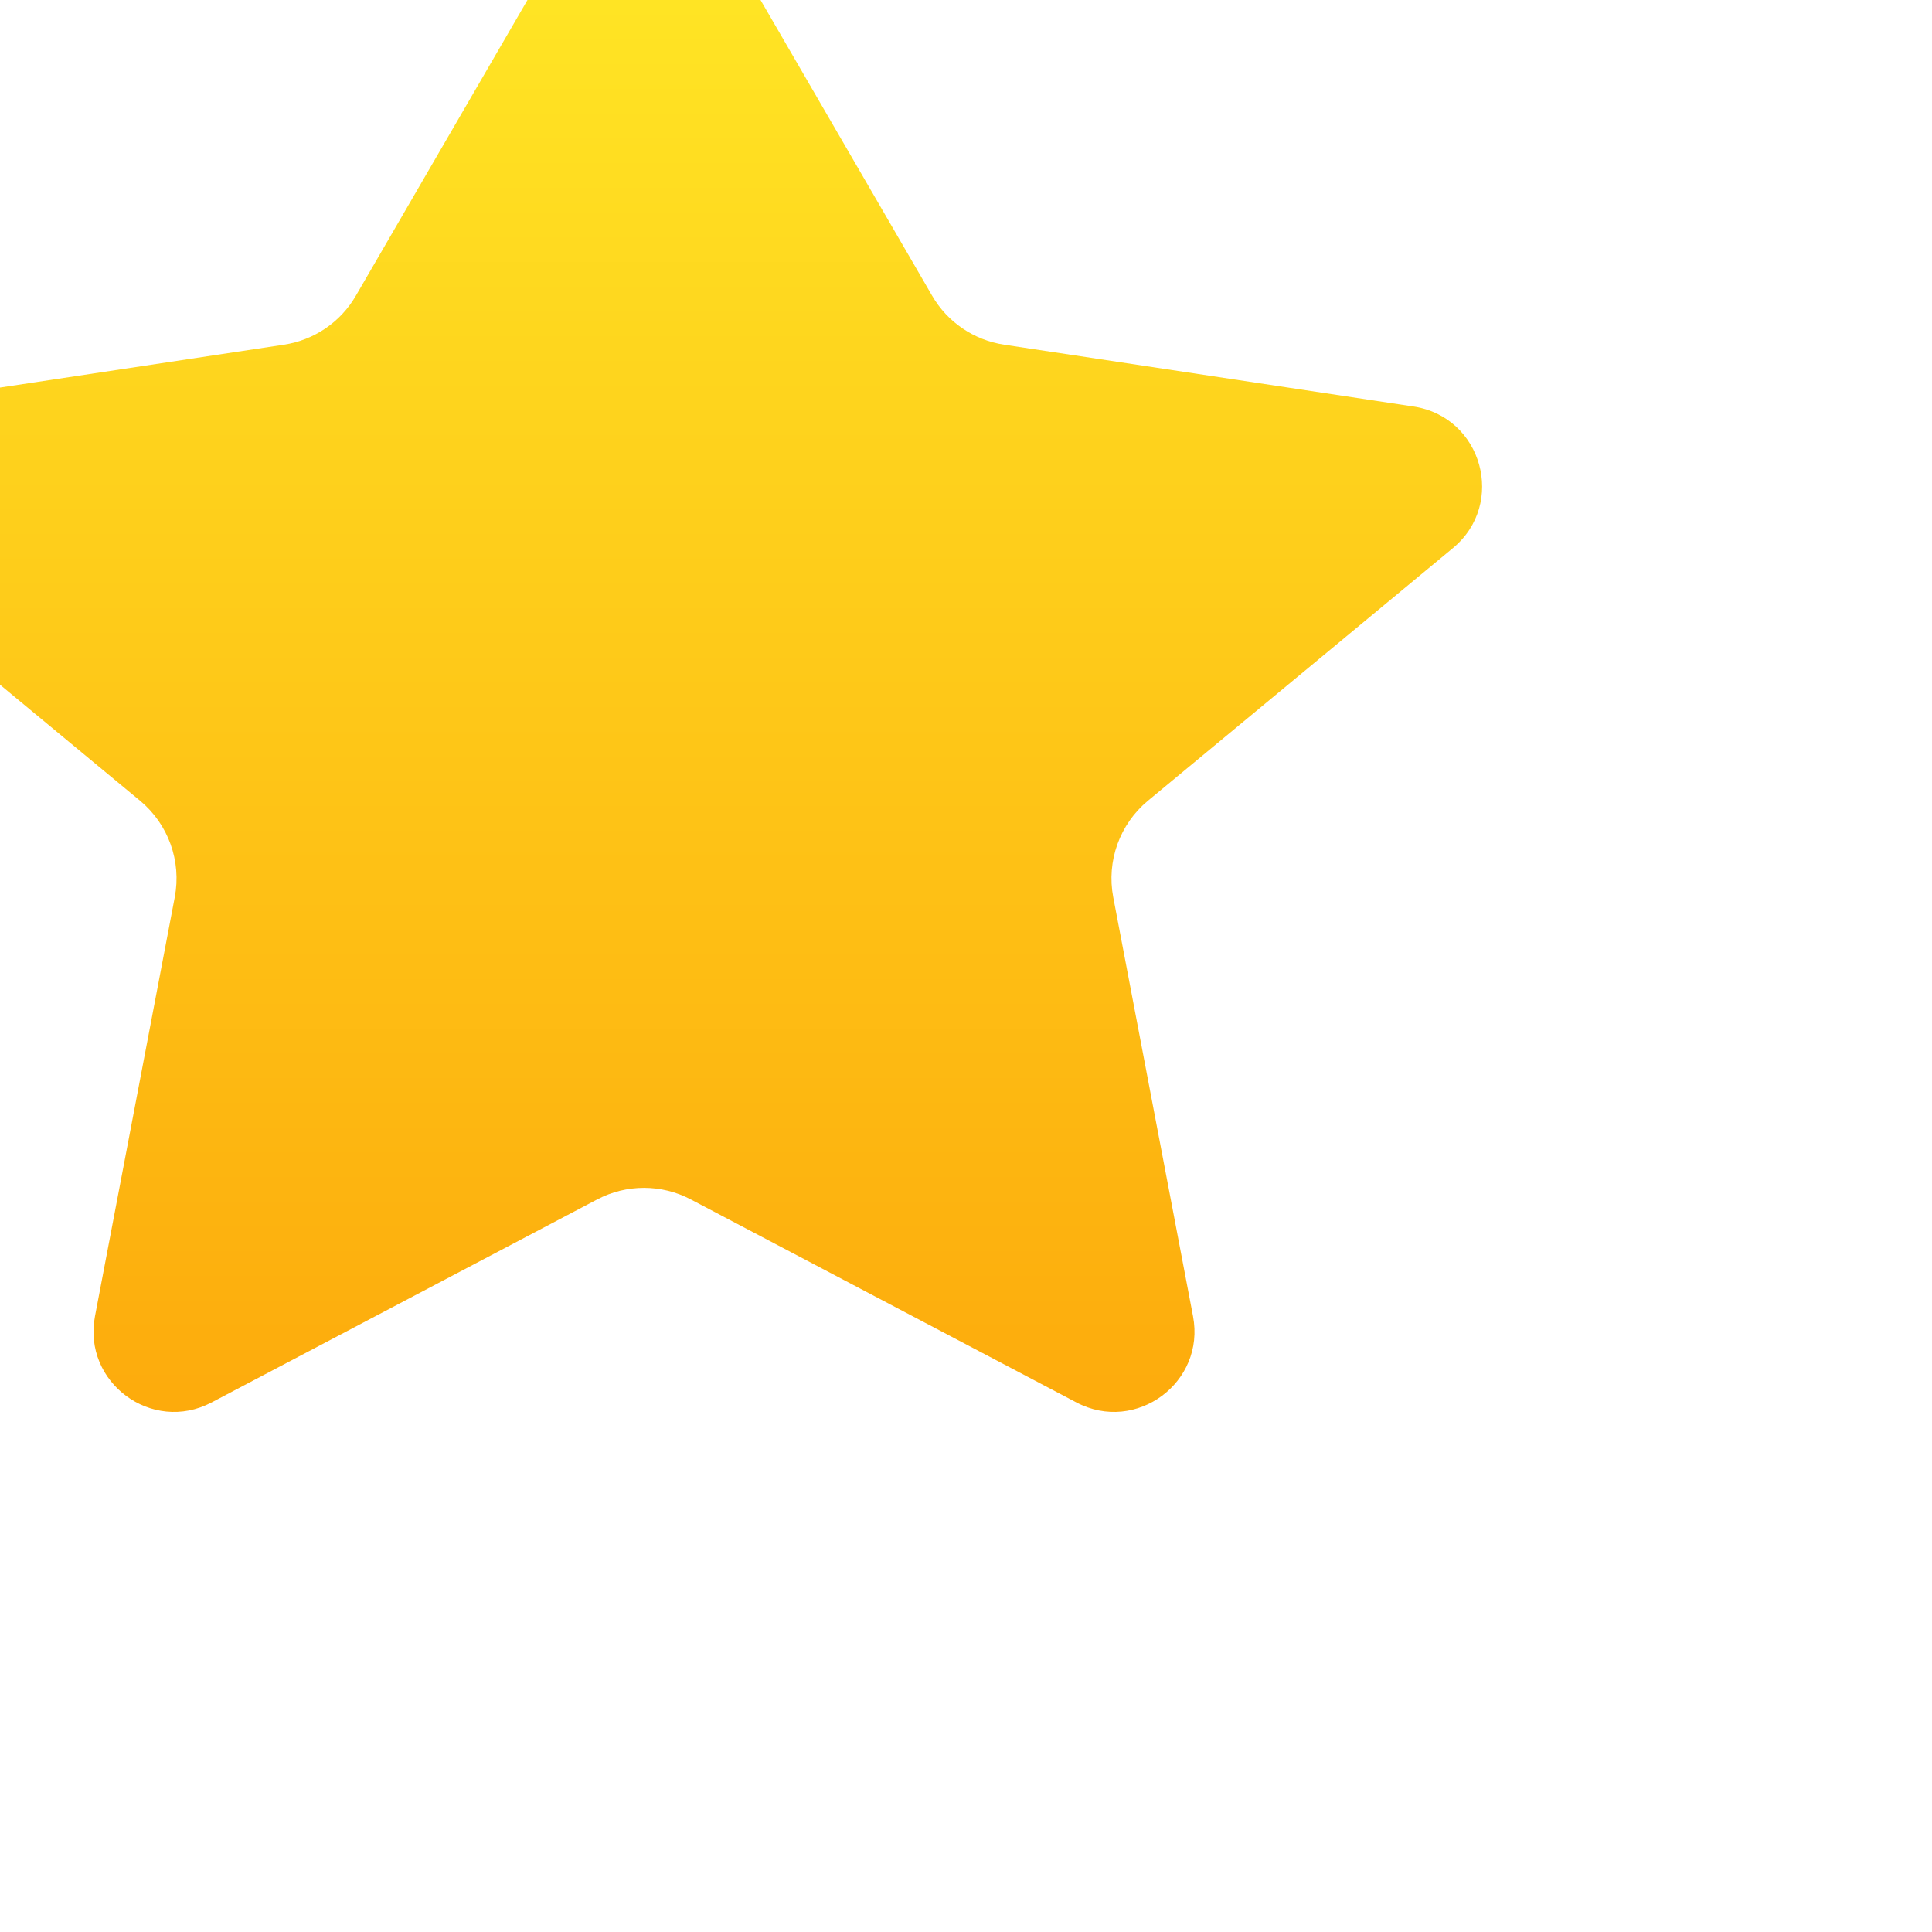 <svg width="24" height="24" viewBox="0 0 24 24" fill="none" xmlns="http://www.w3.org/2000/svg">
<g id="Solid/Status/Star" filter="url(#filter0_iiiii_4033_65373)">
<path id="Icon" d="M12.865 2.996C12.48 2.332 11.52 2.332 11.135 2.996L8.421 7.673C8.231 8.002 7.902 8.225 7.527 8.282L2.44 9.05C1.586 9.179 1.286 10.258 1.952 10.809L5.741 13.948C6.091 14.239 6.256 14.697 6.171 15.145L5.18 20.35C5.023 21.173 5.887 21.812 6.628 21.422L11.418 18.9C11.782 18.708 12.218 18.708 12.582 18.9L17.372 21.422C18.113 21.812 18.977 21.173 18.82 20.35L17.829 15.145C17.744 14.697 17.909 14.239 18.259 13.948L22.048 10.809C22.714 10.258 22.414 9.179 21.56 9.05L16.474 8.282C16.098 8.225 15.769 8.002 15.579 7.673L12.865 2.996Z" fill="url(#paint0_linear_4033_65373)"/>
</g>
<defs>
<filter id="filter0_iiiii_4033_65373" x="-4" y="-4" width="30" height="30" filterUnits="userSpaceOnUse" color-interpolation-filters="sRGB">
<feFlood flood-opacity="0" result="BackgroundImageFix"/>
<feBlend mode="normal" in="SourceGraphic" in2="BackgroundImageFix" result="shape"/>
<feColorMatrix in="SourceAlpha" type="matrix" values="0 0 0 0 0 0 0 0 0 0 0 0 0 0 0 0 0 0 127 0" result="hardAlpha"/>
<feOffset dx="2" dy="2"/>
<feGaussianBlur stdDeviation="3"/>
<feComposite in2="hardAlpha" operator="arithmetic" k2="-1" k3="1"/>
<feColorMatrix type="matrix" values="0 0 0 0 1 0 0 0 0 0.981 0 0 0 0 0.808 0 0 0 0.4 0"/>
<feBlend mode="normal" in2="shape" result="effect1_innerShadow_4033_65373"/>
<feColorMatrix in="SourceAlpha" type="matrix" values="0 0 0 0 0 0 0 0 0 0 0 0 0 0 0 0 0 0 127 0" result="hardAlpha"/>
<feOffset dx="-4" dy="-4"/>
<feGaussianBlur stdDeviation="3"/>
<feComposite in2="hardAlpha" operator="arithmetic" k2="-1" k3="1"/>
<feColorMatrix type="matrix" values="0 0 0 0 0.558 0 0 0 0 0.504 0 0 0 0 0.016 0 0 0 0.2 0"/>
<feBlend mode="normal" in2="effect1_innerShadow_4033_65373" result="effect2_innerShadow_4033_65373"/>
<feColorMatrix in="SourceAlpha" type="matrix" values="0 0 0 0 0 0 0 0 0 0 0 0 0 0 0 0 0 0 127 0" result="hardAlpha"/>
<feOffset dx="1" dy="1"/>
<feGaussianBlur stdDeviation="1"/>
<feComposite in2="hardAlpha" operator="arithmetic" k2="-1" k3="1"/>
<feColorMatrix type="matrix" values="0 0 0 0 1 0 0 0 0 0.993 0 0 0 0 0.929 0 0 0 0.4 0"/>
<feBlend mode="normal" in2="effect2_innerShadow_4033_65373" result="effect3_innerShadow_4033_65373"/>
<feColorMatrix in="SourceAlpha" type="matrix" values="0 0 0 0 0 0 0 0 0 0 0 0 0 0 0 0 0 0 127 0" result="hardAlpha"/>
<feOffset dx="-2" dy="-2"/>
<feGaussianBlur stdDeviation="2"/>
<feComposite in2="hardAlpha" operator="arithmetic" k2="-1" k3="1"/>
<feColorMatrix type="matrix" values="0 0 0 0 0.304 0 0 0 0 0.237 0 0 0 0 0 0 0 0 0.2 0"/>
<feBlend mode="normal" in2="effect3_innerShadow_4033_65373" result="effect4_innerShadow_4033_65373"/>
<feColorMatrix in="SourceAlpha" type="matrix" values="0 0 0 0 0 0 0 0 0 0 0 0 0 0 0 0 0 0 127 0" result="hardAlpha"/>
<feOffset dx="-1" dy="-1"/>
<feGaussianBlur stdDeviation="0.5"/>
<feComposite in2="hardAlpha" operator="arithmetic" k2="-1" k3="1"/>
<feColorMatrix type="matrix" values="0 0 0 0 1 0 0 0 0 0.855 0 0 0 0 0.092 0 0 0 0.2 0"/>
<feBlend mode="normal" in2="effect4_innerShadow_4033_65373" result="effect5_innerShadow_4033_65373"/>
</filter>
<linearGradient id="paint0_linear_4033_65373" x1="10.482" y1="2.498" x2="10.482" y2="21.539" gradientUnits="userSpaceOnUse">
<stop stop-color="#FFE926"/>
<stop offset="1" stop-color="#FDAB0C"/>
</linearGradient>
</defs>
</svg>
